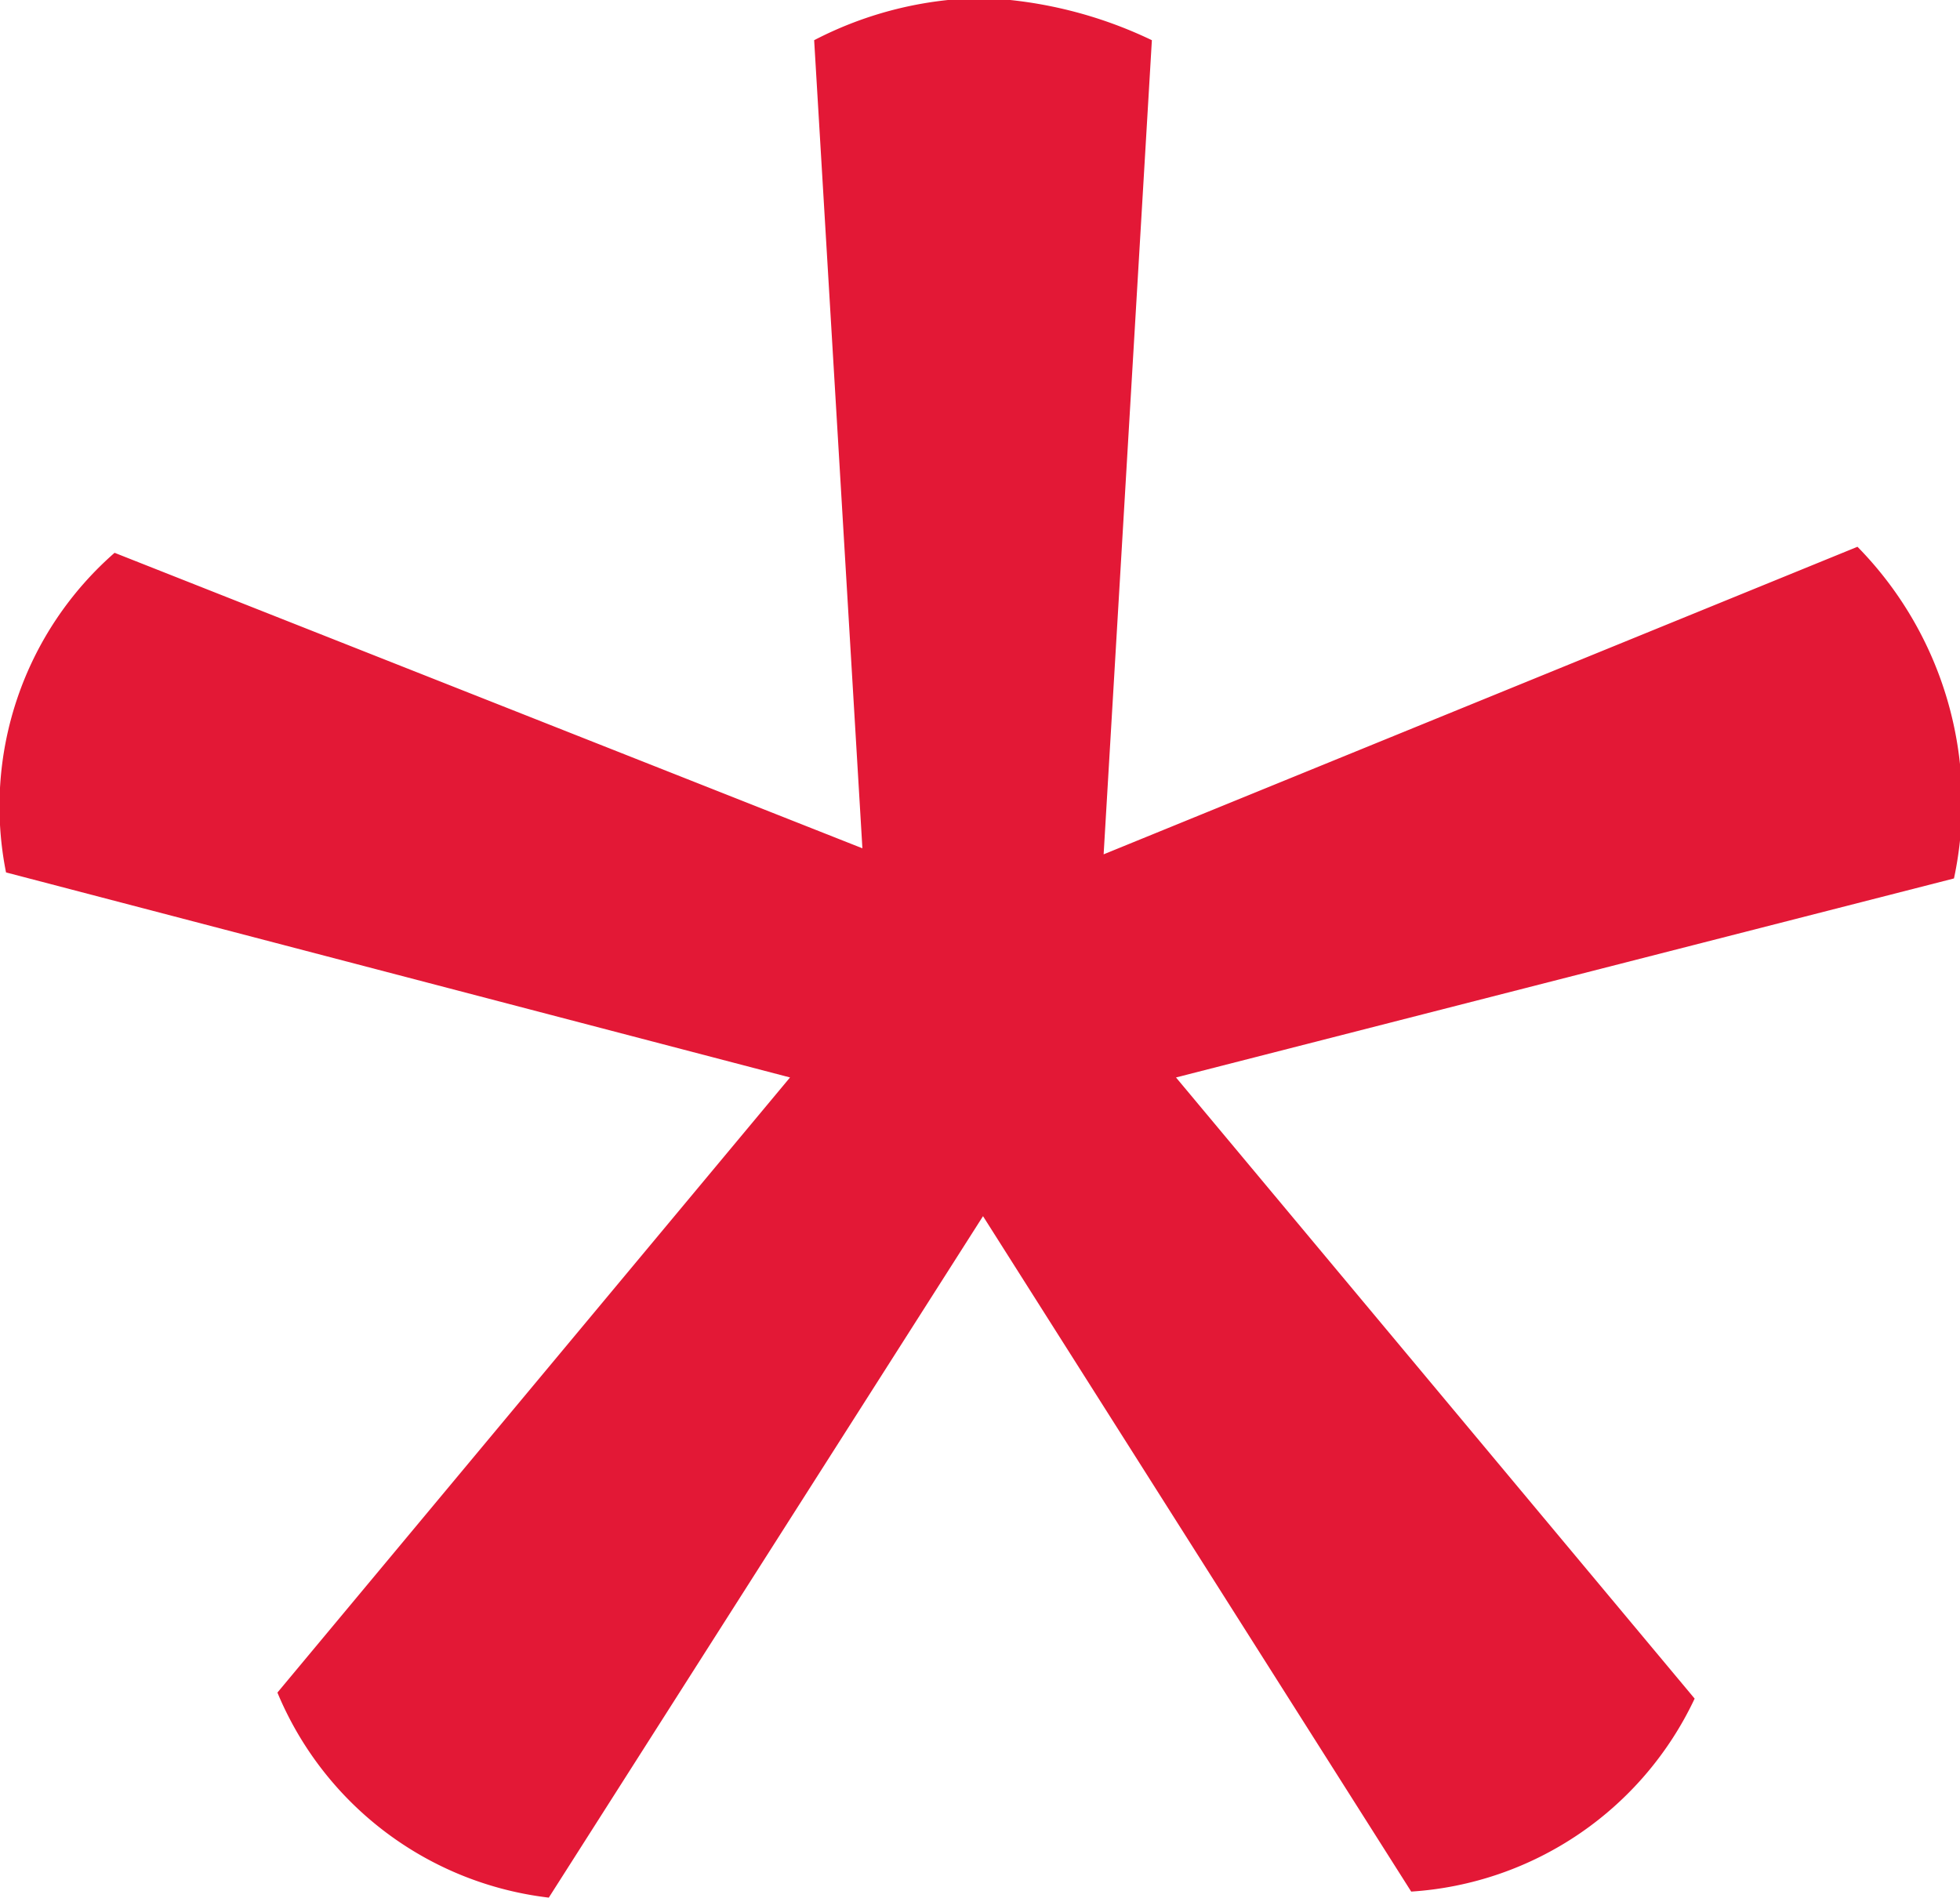 <svg xmlns="http://www.w3.org/2000/svg" width="9.75" height="9.44" viewBox="0 0 9.75 9.44">
  <defs>
    <style>
      .cls-1 {
        fill: #e31836;
        fill-rule: evenodd;
      }
    </style>
  </defs>
  <path id="input--required.svg" class="cls-1" d="M3258.42,1547.74a1.864,1.864,0,0,0-.84.21l0.24,4.02-3.72-1.47a1.676,1.676,0,0,0-.54,1.59l3.9,1.02-2.55,3.06a1.674,1.674,0,0,0,1.35,1.02l2.16-3.39,2.13,3.36a1.678,1.678,0,0,0,1.41-.96l-2.58-3.09,3.87-.99a1.814,1.814,0,0,0-.48-1.65l-3.75,1.53,0.24-4.05a2.149,2.149,0,0,0-.84-0.21h0Z" transform="translate(-3253.53 -1547.75)"/>
</svg>
